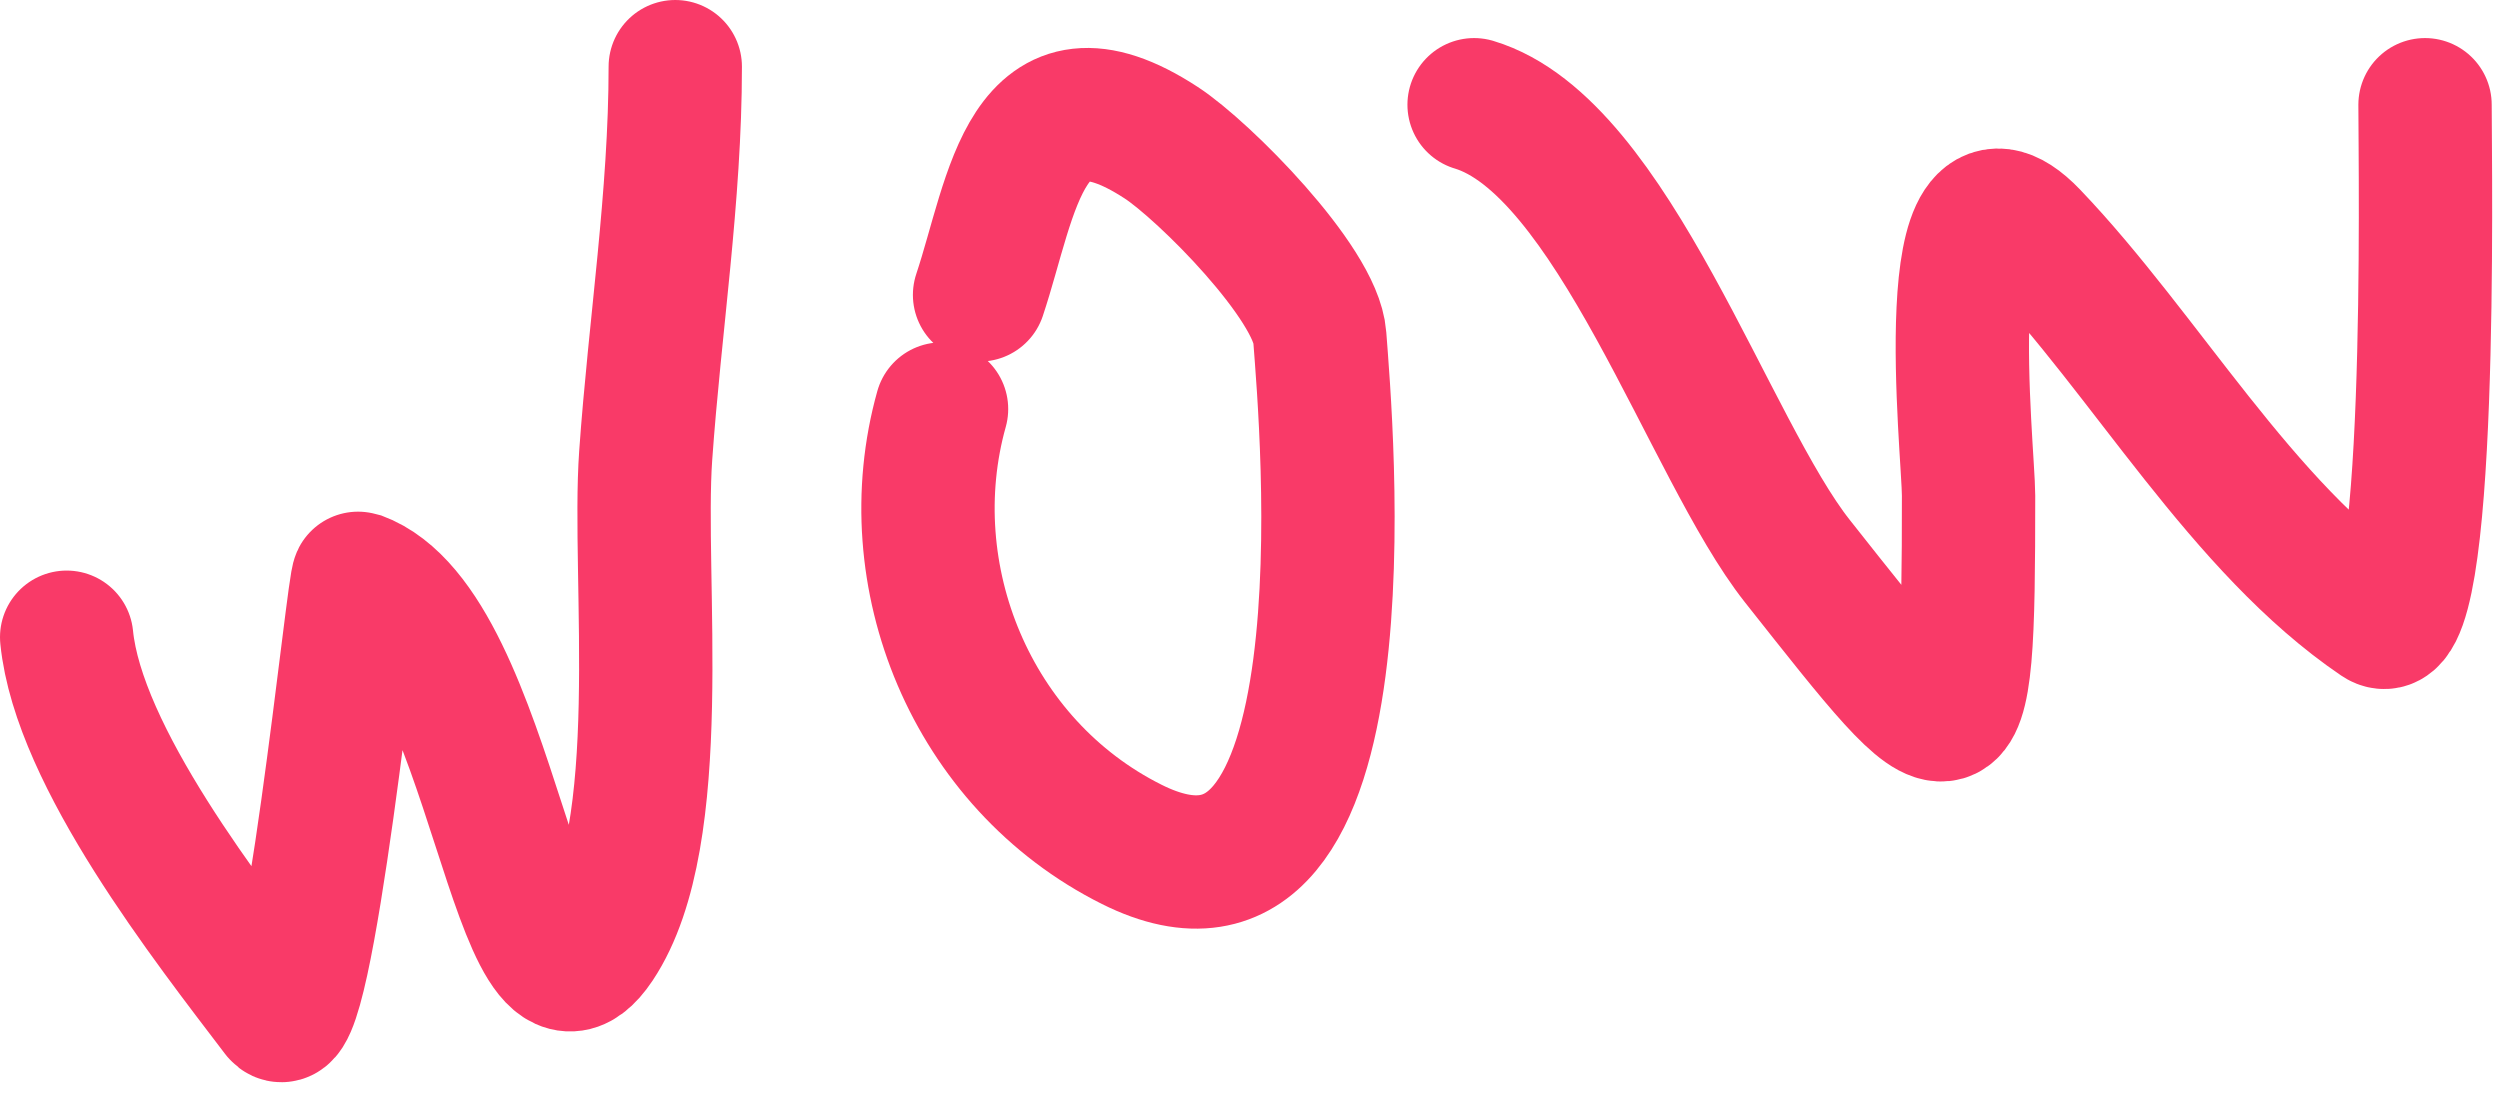<?xml version="1.0" encoding="UTF-8"?> <svg xmlns="http://www.w3.org/2000/svg" width="75" height="33" viewBox="0 0 75 33" fill="none"><path d="M2 19.117C2.359 22.709 6.257 27.662 8.34 30.402C9.204 31.54 10.617 17.294 10.749 17.342C14.852 18.834 15.49 31.943 17.913 28.31C20.091 25.042 19.11 17.351 19.371 13.665C19.646 9.775 20.258 5.903 20.258 2" stroke="#F93A68" stroke-width="4" stroke-linecap="round"></path><path d="M28.246 12.271C26.849 17.261 29.129 22.919 33.952 25.331C41.258 28.984 39.779 12.607 39.594 10.115C39.474 8.492 36.122 5.122 34.839 4.283C30.755 1.612 30.38 5.869 29.387 8.847" stroke="#F93A68" stroke-width="4" stroke-linecap="round"></path><path d="M44.223 3.142C48.384 4.39 51.267 13.481 53.922 16.835C58.861 23.074 59.057 23.504 59.057 14.87C59.057 13.532 57.989 3.967 60.959 7.072C64.368 10.636 67.251 15.825 71.356 18.61C73.003 19.728 72.751 5.062 72.751 3.142" stroke="#F93A68" stroke-width="4" stroke-linecap="round"></path></svg> 